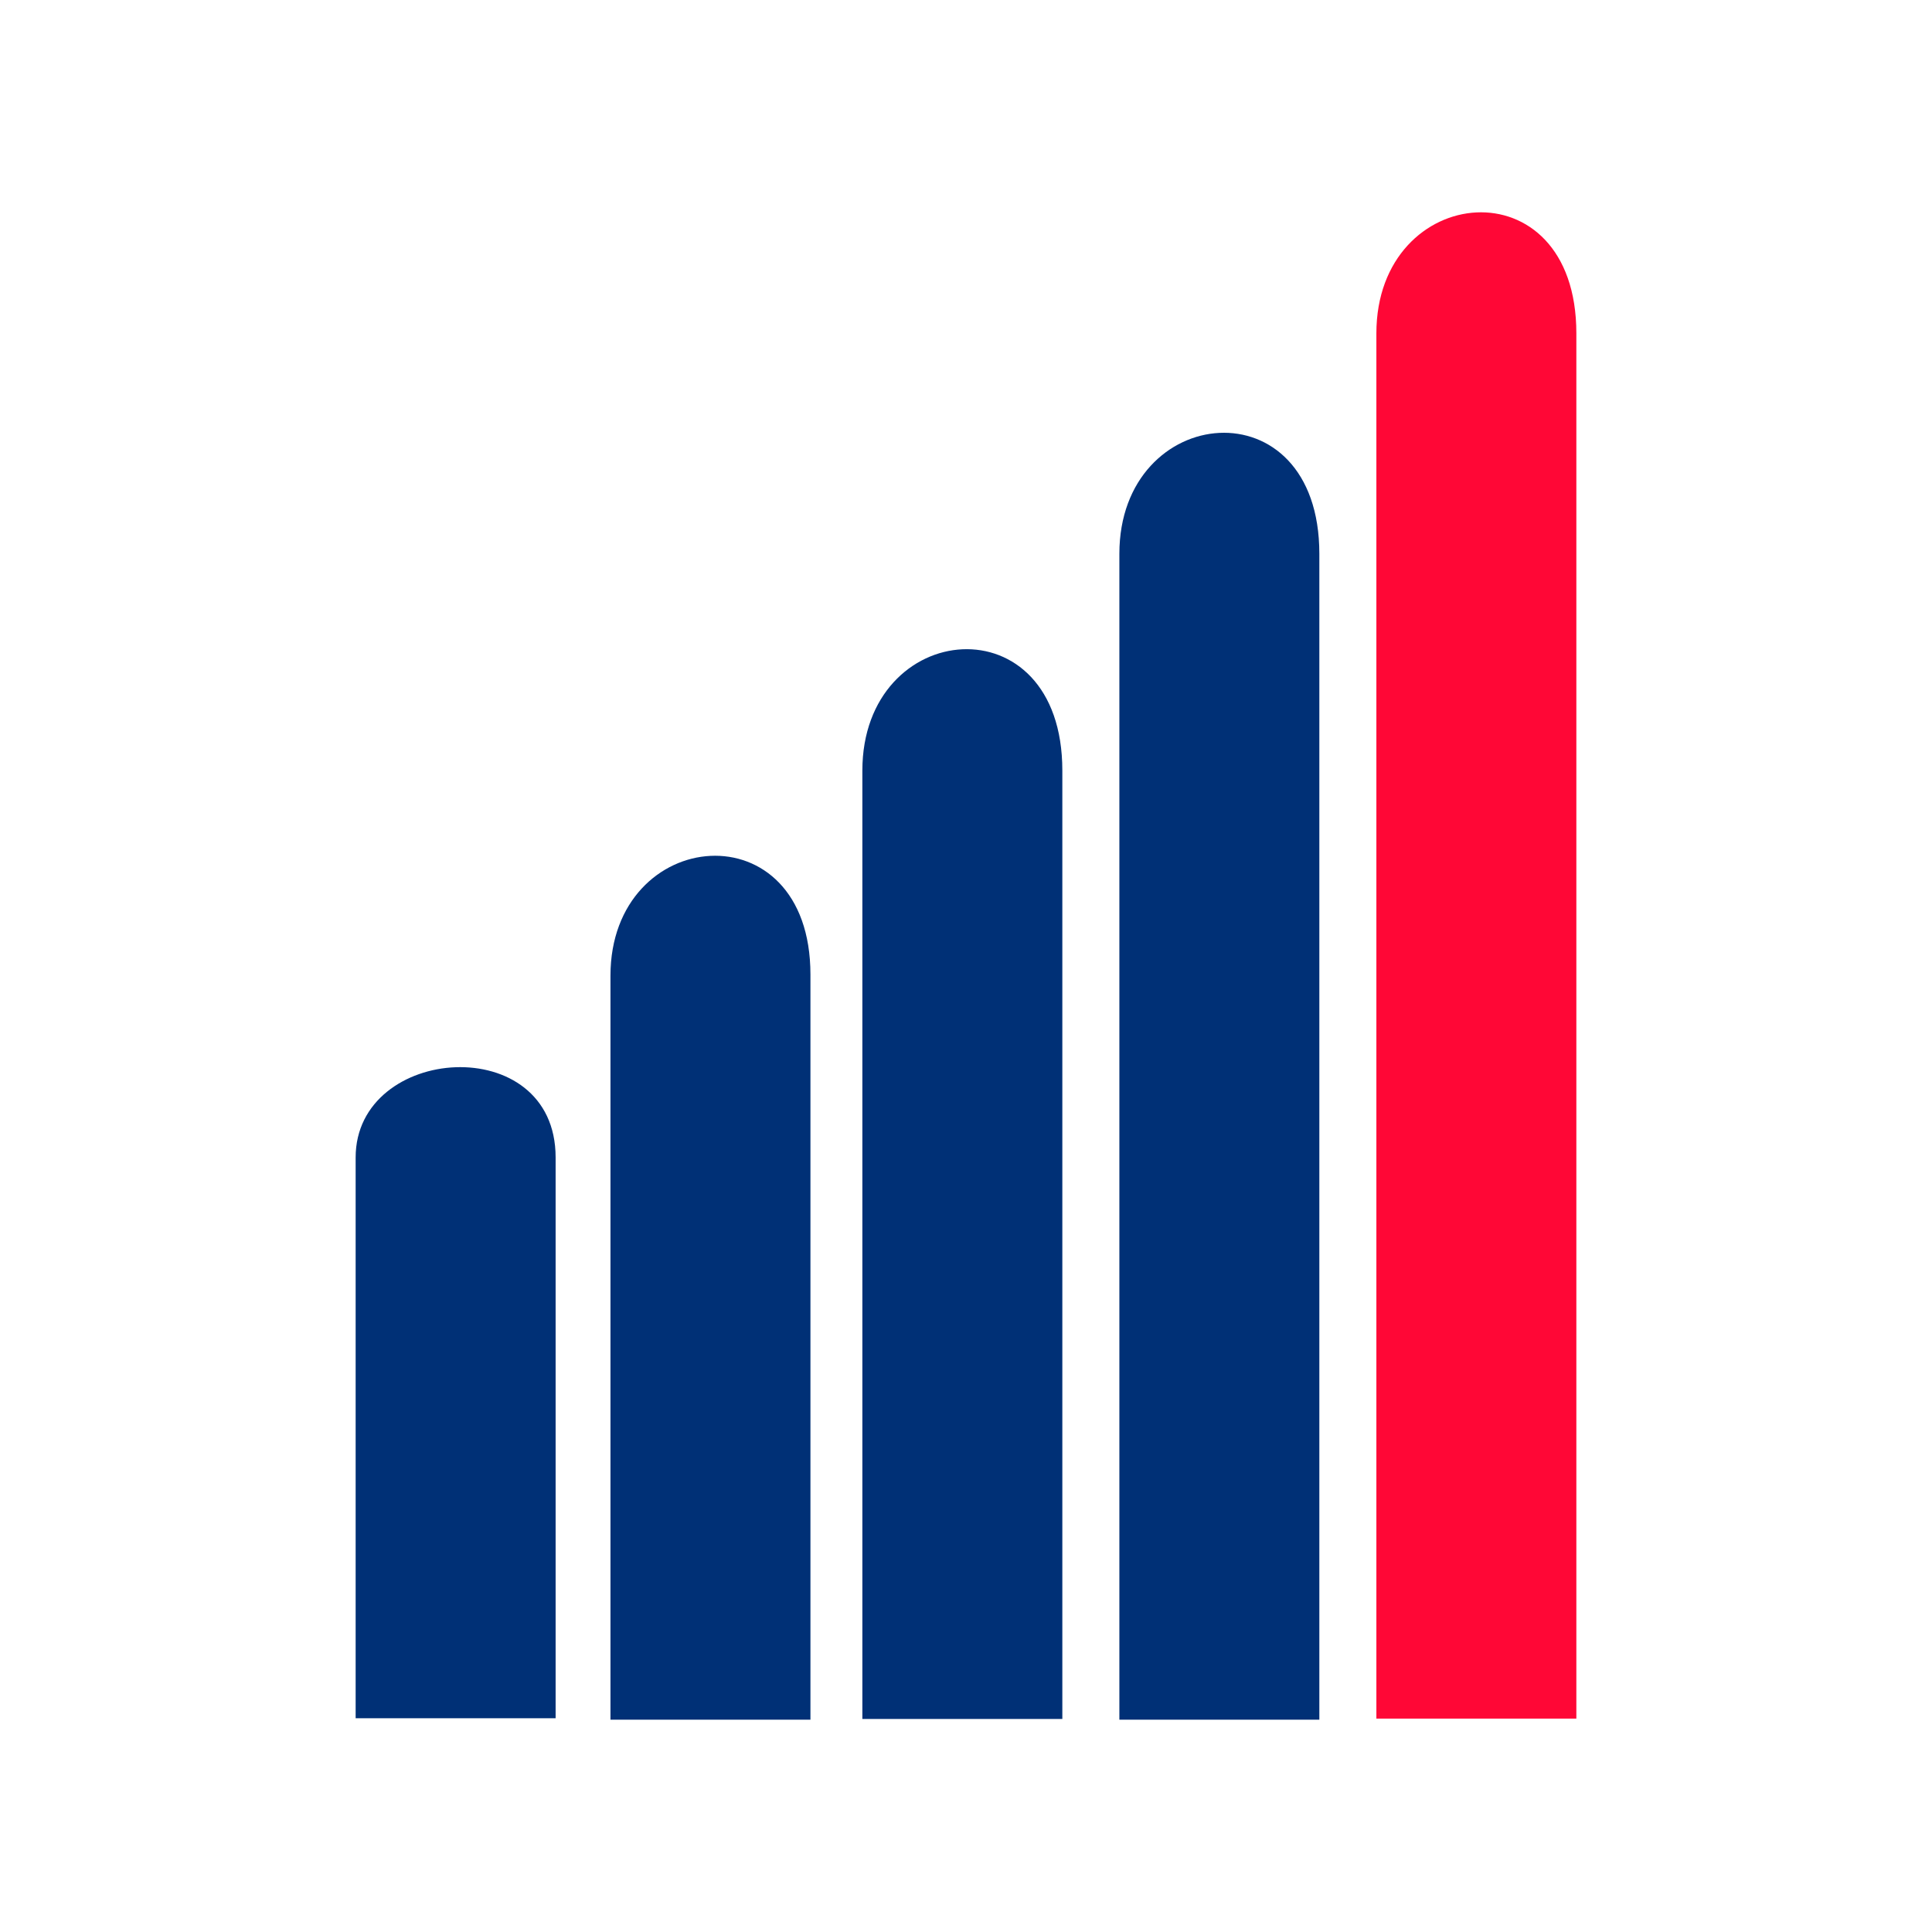 <?xml version="1.0" encoding="UTF-8"?>
<svg id="a" data-name="b" xmlns="http://www.w3.org/2000/svg" viewBox="0 0 1024 1024">
  <path d="M699.28,293.53V911.47h-105.99V293.53c0-80.22,105.99-90.68,105.99,0Z" fill="#003076" fill-rule="evenodd"/>
  <path d="M835.5,176.68V910.89h-105.99V176.68c0-80.22,105.99-90.68,105.99,0Z" fill="#ff0736" fill-rule="evenodd"/>
  <path d="M563.06,408.44v502.64h-105.99V408.44c0-80.8,105.99-90.68,105.99,0Z" fill="#003076" fill-rule="evenodd"/>
  <path d="M429.55,516.56v394.9h-105.99v-394.32c0-79.64,105.99-89.52,105.99-.58Z" fill="#003076" fill-rule="evenodd"/>
  <path d="M294.49,613.47v297.24h-105.99v-297.24c0-59.88,105.99-67.63,105.99,0Z" fill="#003076" fill-rule="evenodd"/>
</svg>